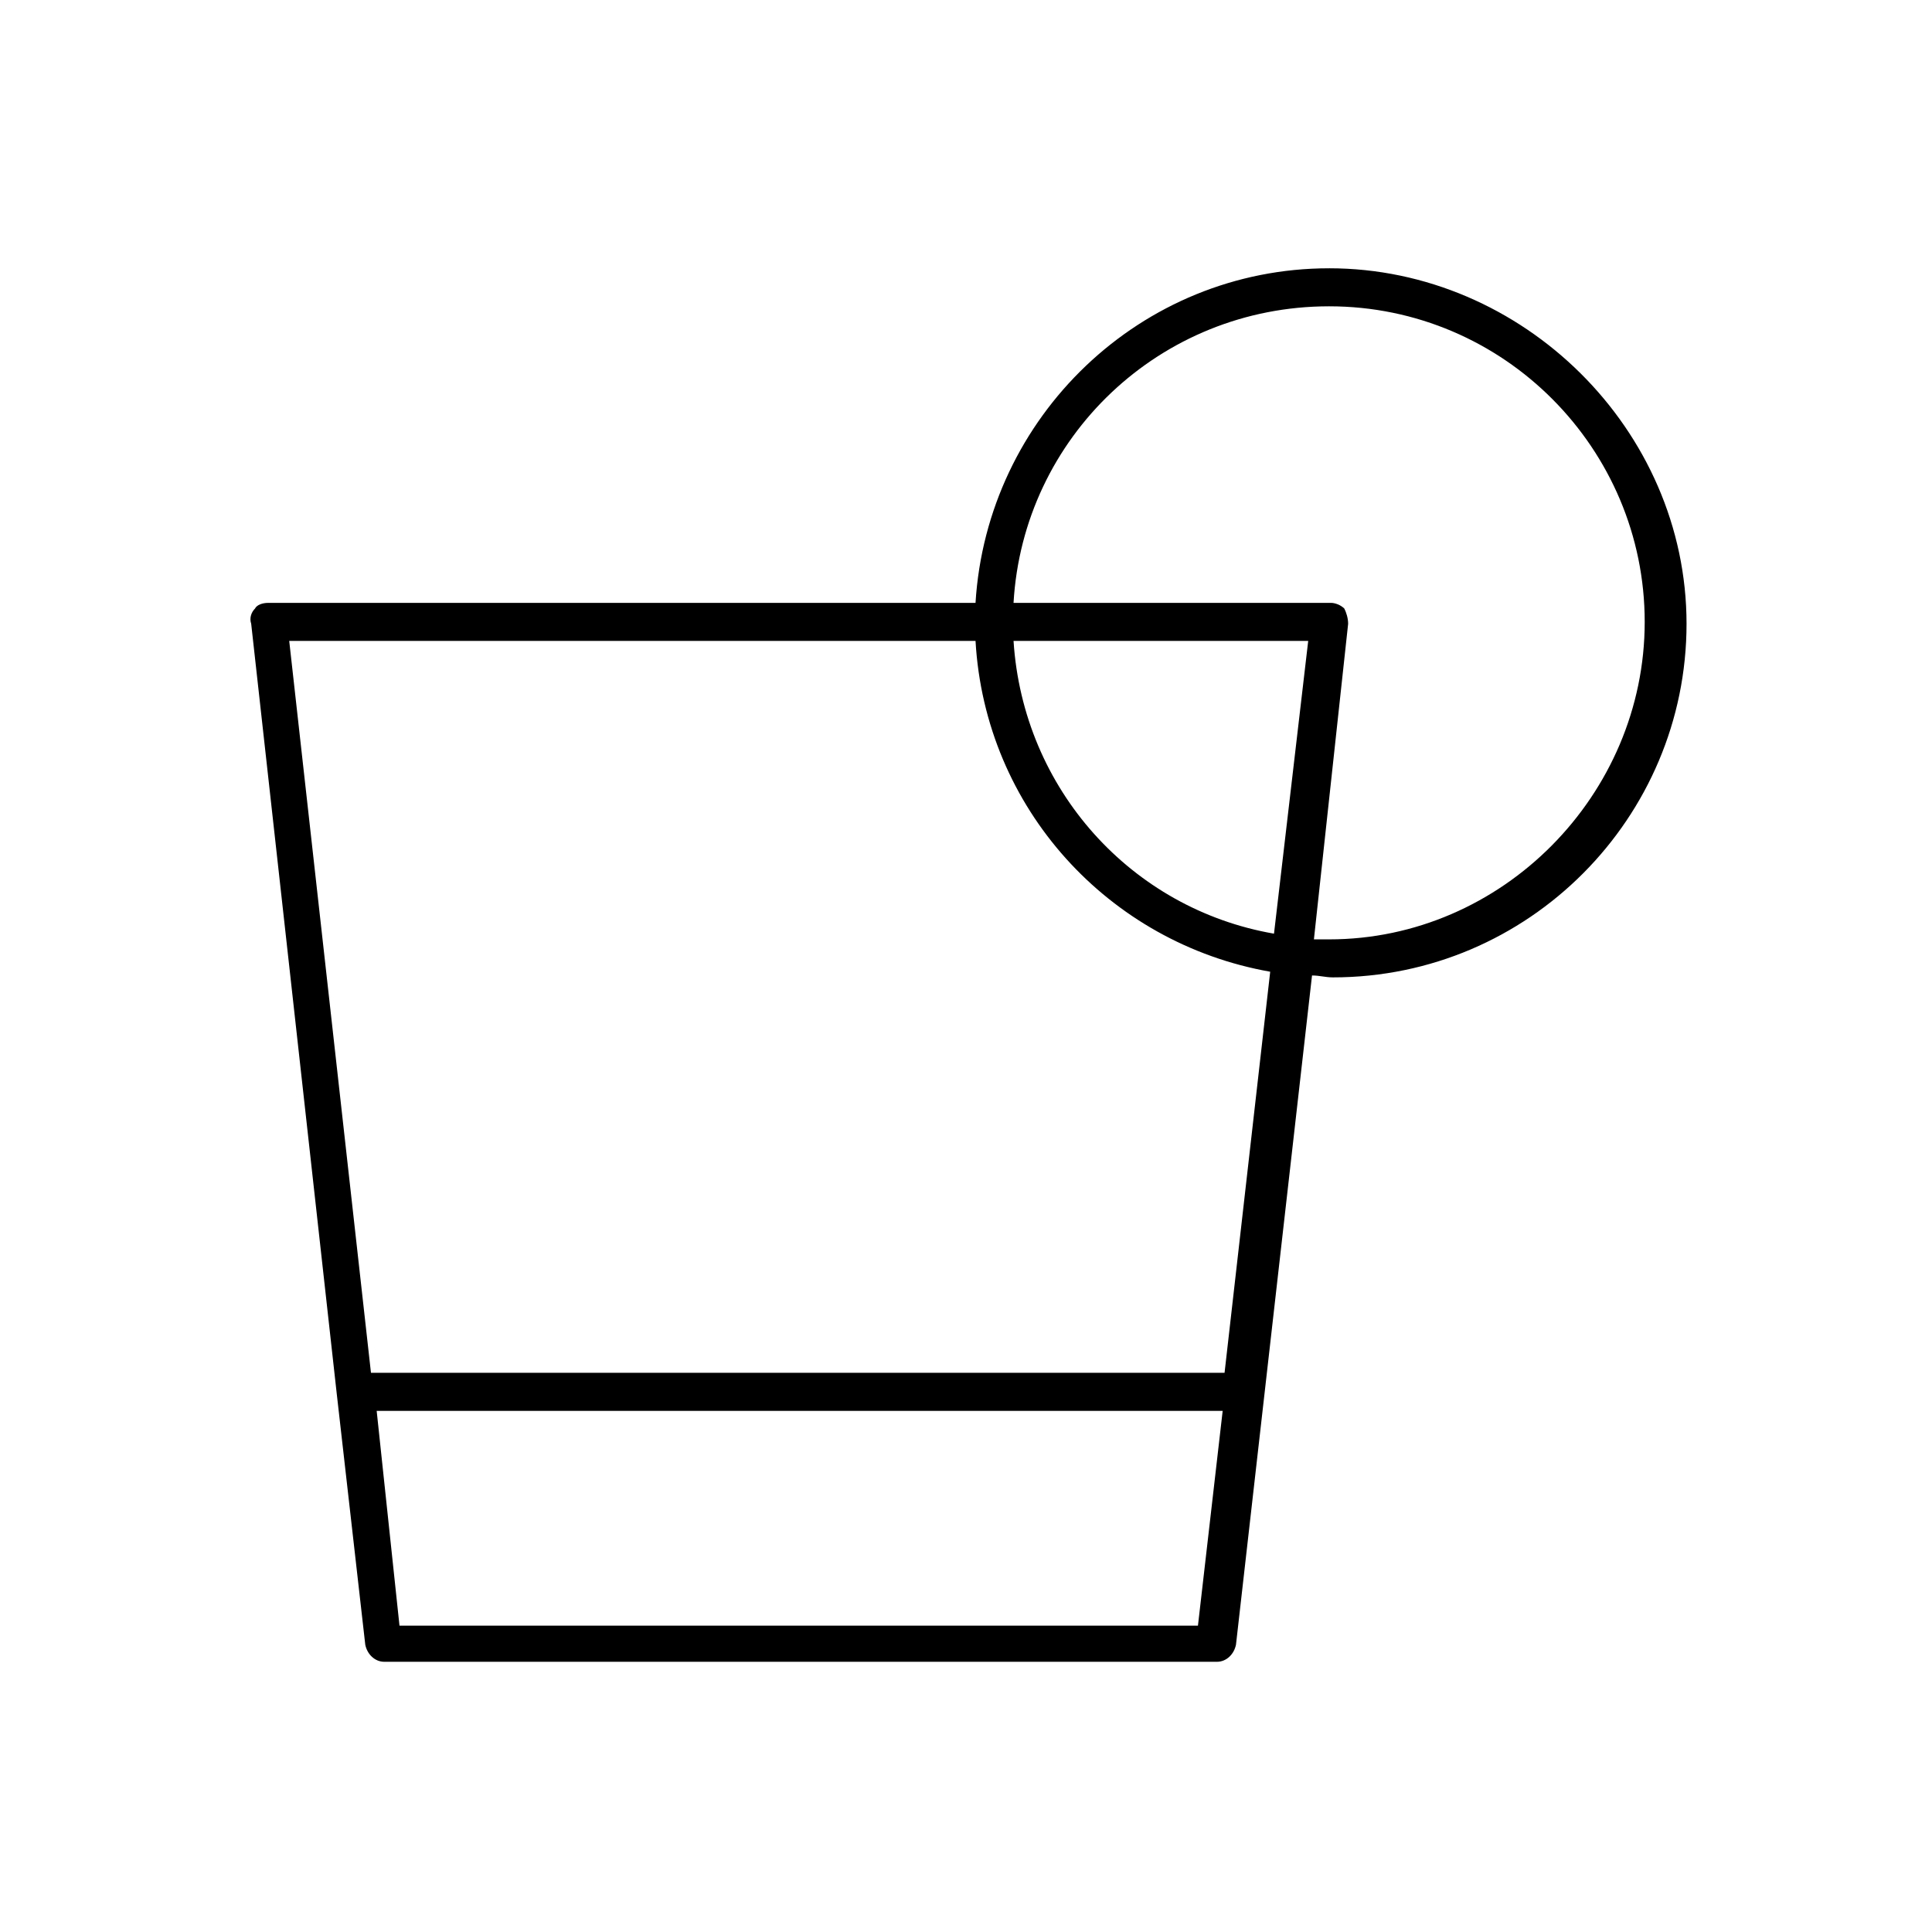 <?xml version="1.0" encoding="UTF-8"?>
<!-- Uploaded to: ICON Repo, www.svgrepo.com, Generator: ICON Repo Mixer Tools -->
<svg fill="#000000" width="800px" height="800px" version="1.1" viewBox="144 144 512 512" xmlns="http://www.w3.org/2000/svg">
 <path d="m496.23 215.1c-49.879 0-90.688 39.297-93.707 88.672l-187.42-0.004c-1.512 0-3.023 0.504-3.527 1.512-1.008 1.008-1.512 2.519-1.008 4.031l22.672 204.04 7.559 66.504c0.504 2.519 2.519 4.535 5.039 4.535h220.67c2.519 0 4.535-2.016 5.039-4.535l7.559-66.504 12.594-110.84c2.016 0 3.527 0.504 5.543 0.504 51.891 0 93.707-42.32 93.707-93.707-0.004-51.387-43.332-94.211-94.719-94.211zm-34.762 359.72h-211.6l-6.047-56.93h224.2zm7.051-67.008h-226.21l-21.664-193.96h181.88c2.519 44.336 35.266 80.105 78.09 87.664zm13.102-116.38c-37.789-6.551-66.504-38.289-69.023-77.586h78.09zm14.609 1.512h-4.031l9.07-83.633c0-1.512-0.504-3.023-1.008-4.031-1.008-1.008-2.519-1.512-3.527-1.512h-84.137c2.519-43.832 38.793-78.594 83.633-78.594 46.352 0 83.633 37.785 83.633 83.633s-37.785 84.137-83.633 84.137z"/>
</svg>
